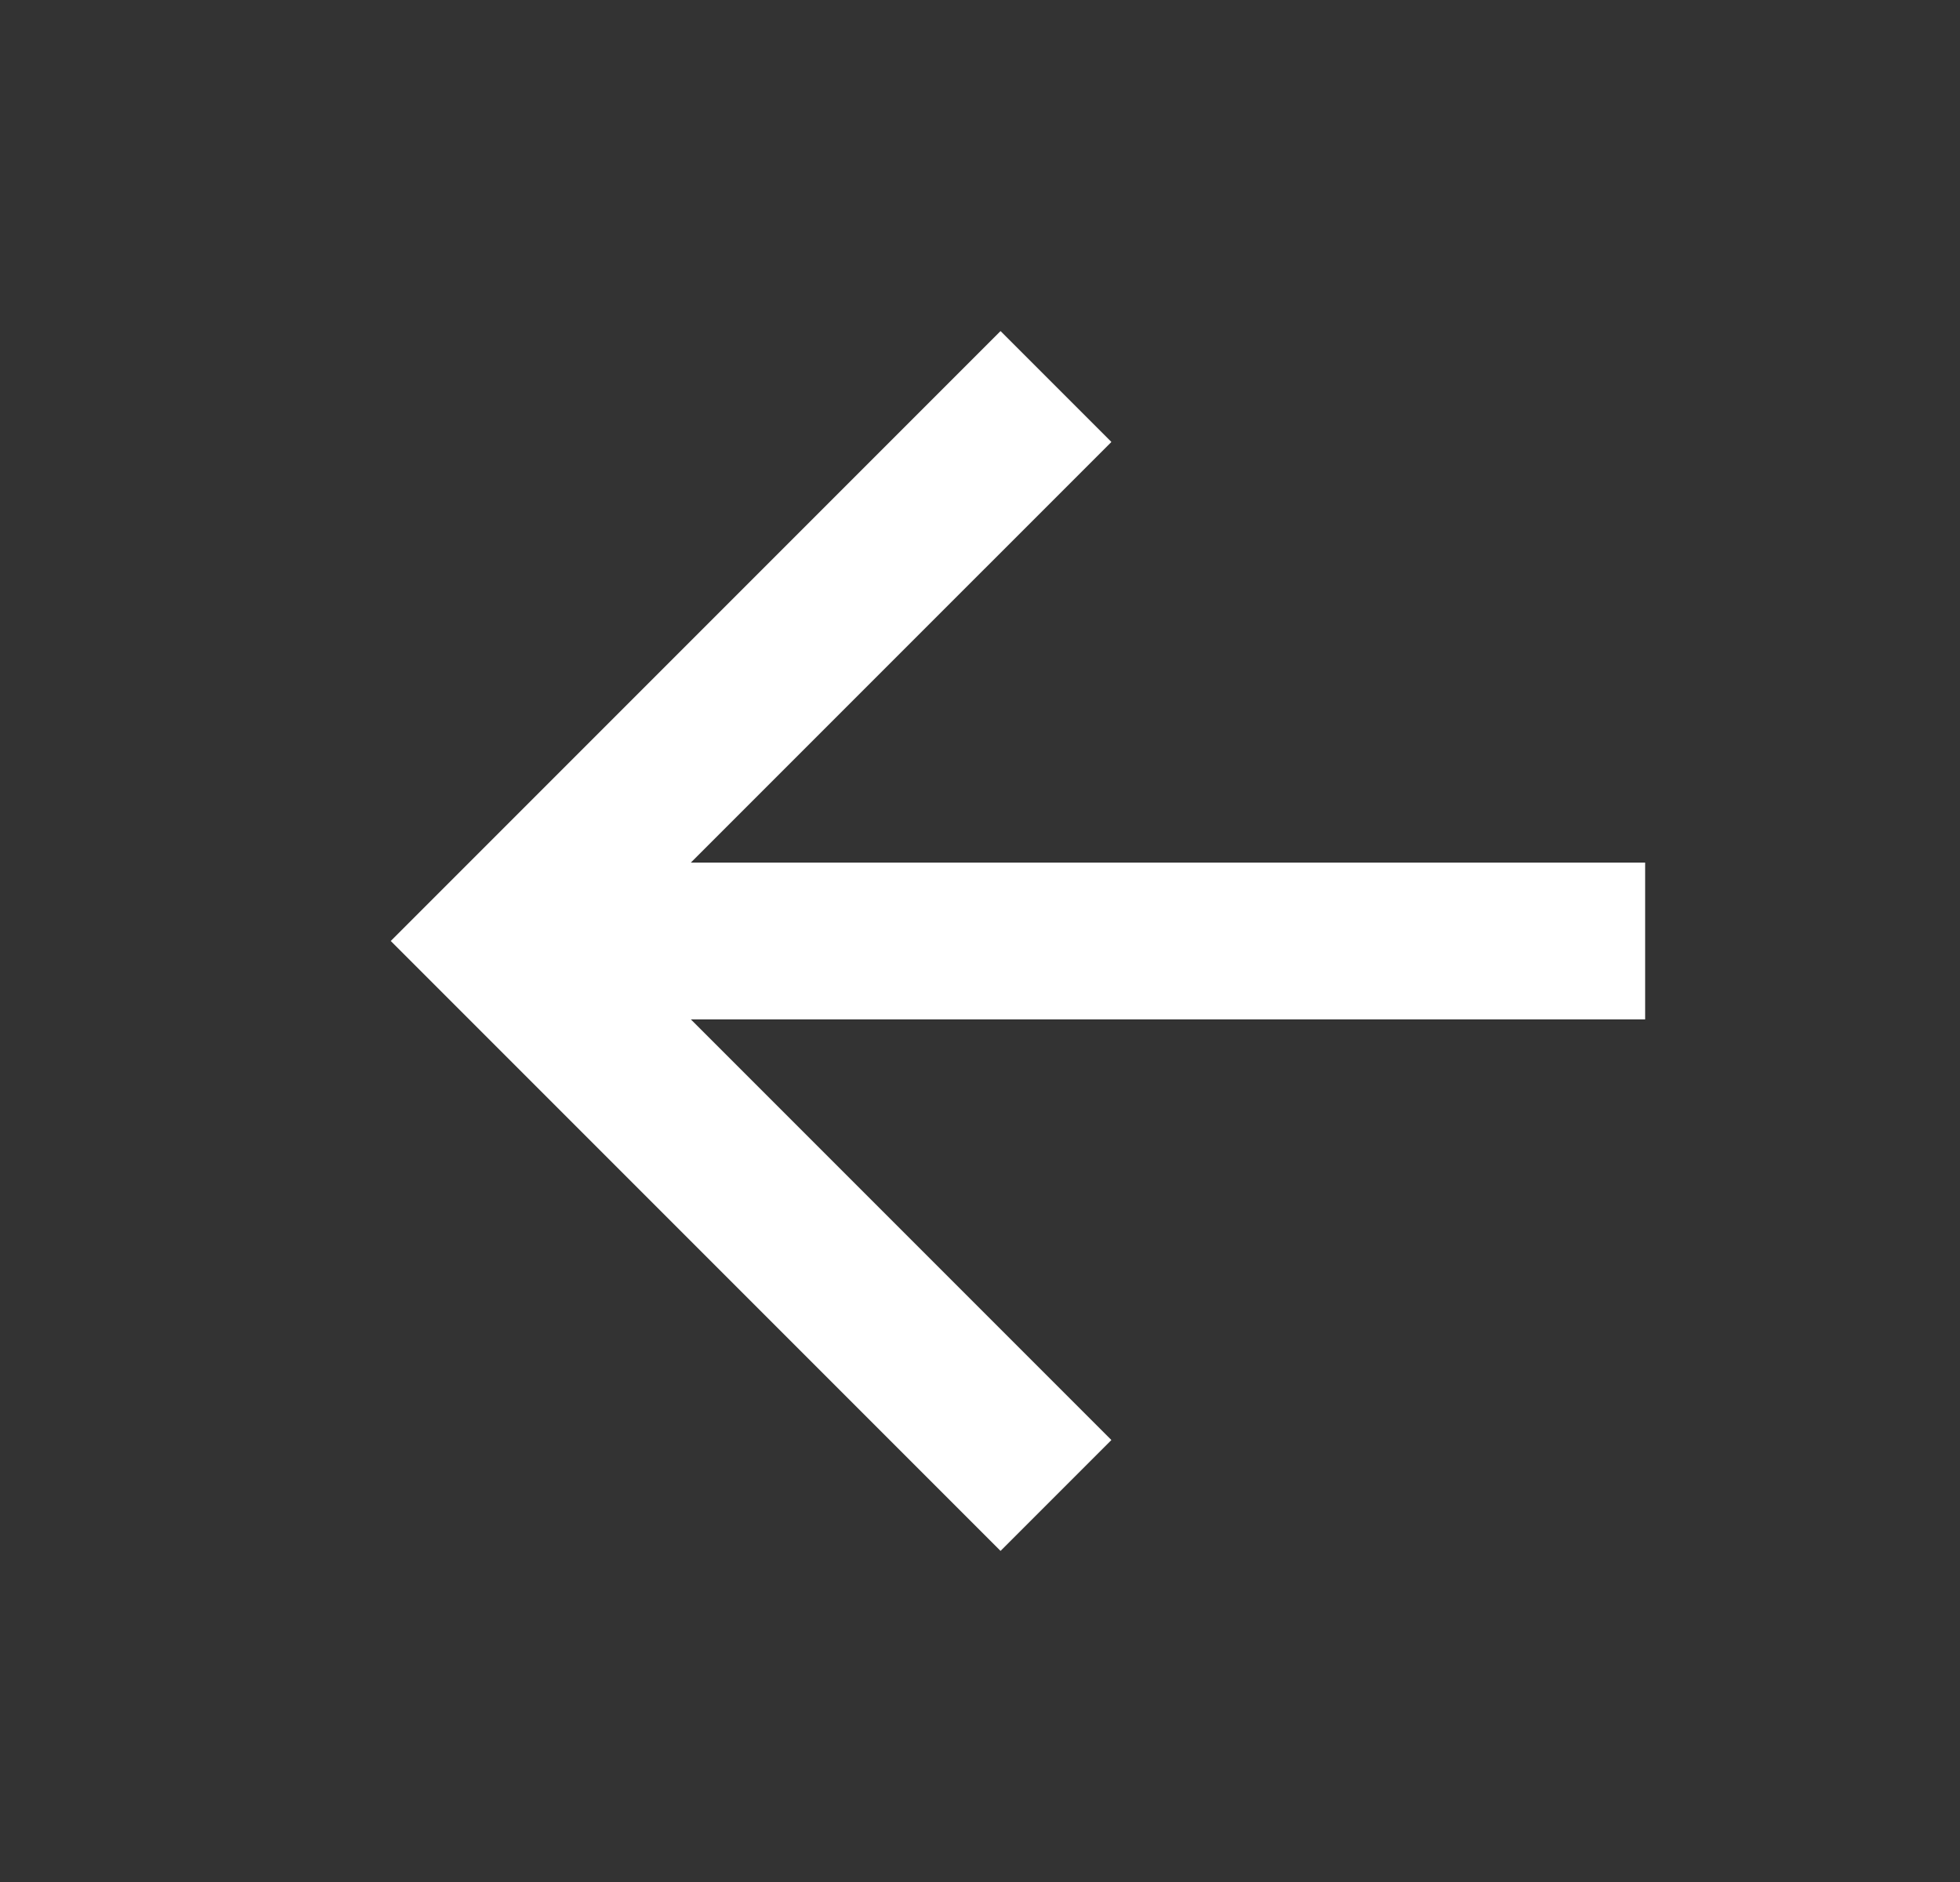 <svg width="25" height="24" viewBox="0 0 25 24" fill="none" xmlns="http://www.w3.org/2000/svg">
<rect x="0" y="0" width="25" height="24" fill="#333333" stroke="none"/>
<g id="Group">
<path id="Vector" d="M8.812 11H20.984V13H8.812L14.176 18.364L12.762 19.778L4.984 12L12.762 4.222L14.176 5.636L8.812 11Z" fill="white"/>
</g>
</svg>
